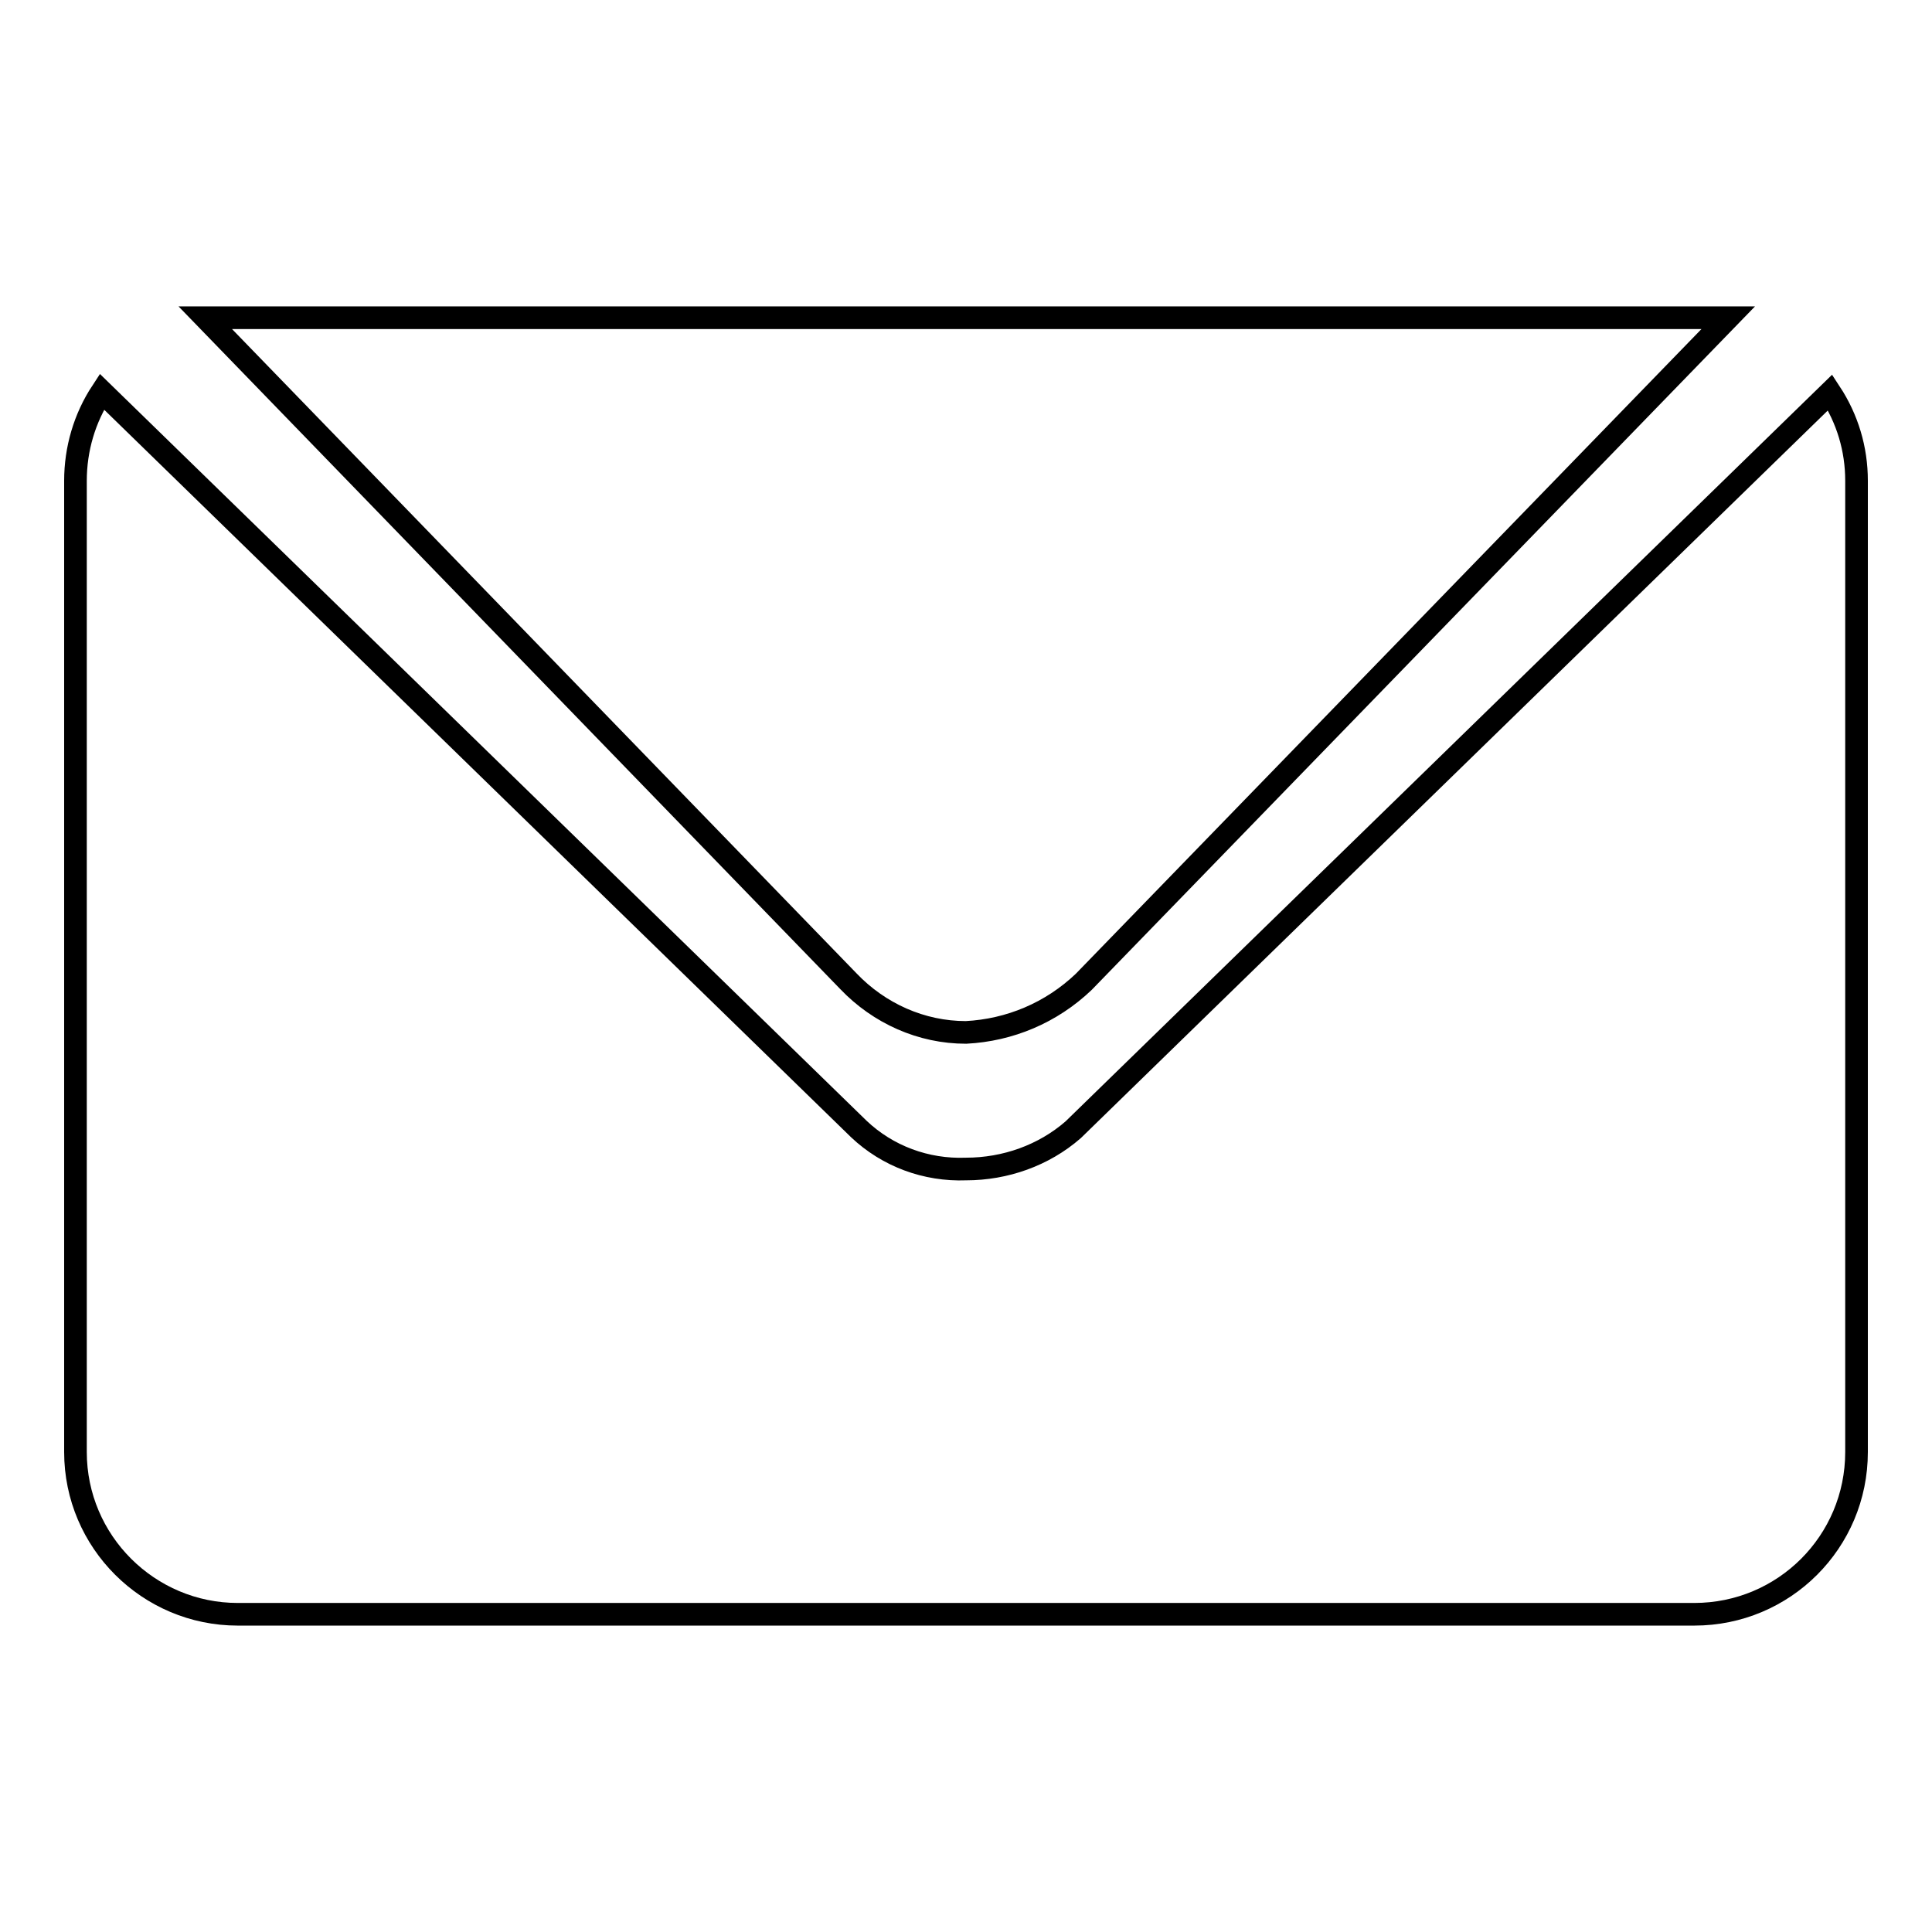 <?xml version="1.0" encoding="utf-8"?>
<!-- Svg Vector Icons : http://www.onlinewebfonts.com/icon -->
<!DOCTYPE svg PUBLIC "-//W3C//DTD SVG 1.1//EN" "http://www.w3.org/Graphics/SVG/1.1/DTD/svg11.dtd">
<svg version="1.1" xmlns="http://www.w3.org/2000/svg" xmlns:xlink="http://www.w3.org/1999/xlink" x="0px" y="0px" viewBox="0 0 256 256" enable-background="new 0 0 256 256" xml:space="preserve">
<g> <path stroke-width="3" fill-opacity="0" stroke="#000000"  d="M224.5,213.9H31.5c-11.8,0-21.5-9.6-21.5-21.5V63.7c0-4.2,1.2-8.3,3.5-11.8l100.3,97.7 c3.8,3.6,8.9,5.5,14.2,5.3c5.2,0,10.3-1.8,14.2-5.2L242.5,52c2.3,3.5,3.5,7.5,3.5,11.7v128.7C246,204.3,236.4,213.9,224.5,213.9z  M128,136.8c-5.9,0-11.5-2.5-15.6-6.8L27.2,42.1H229l-85.4,88C139.3,134.2,133.8,136.5,128,136.8L128,136.8z"/></g>
</svg>